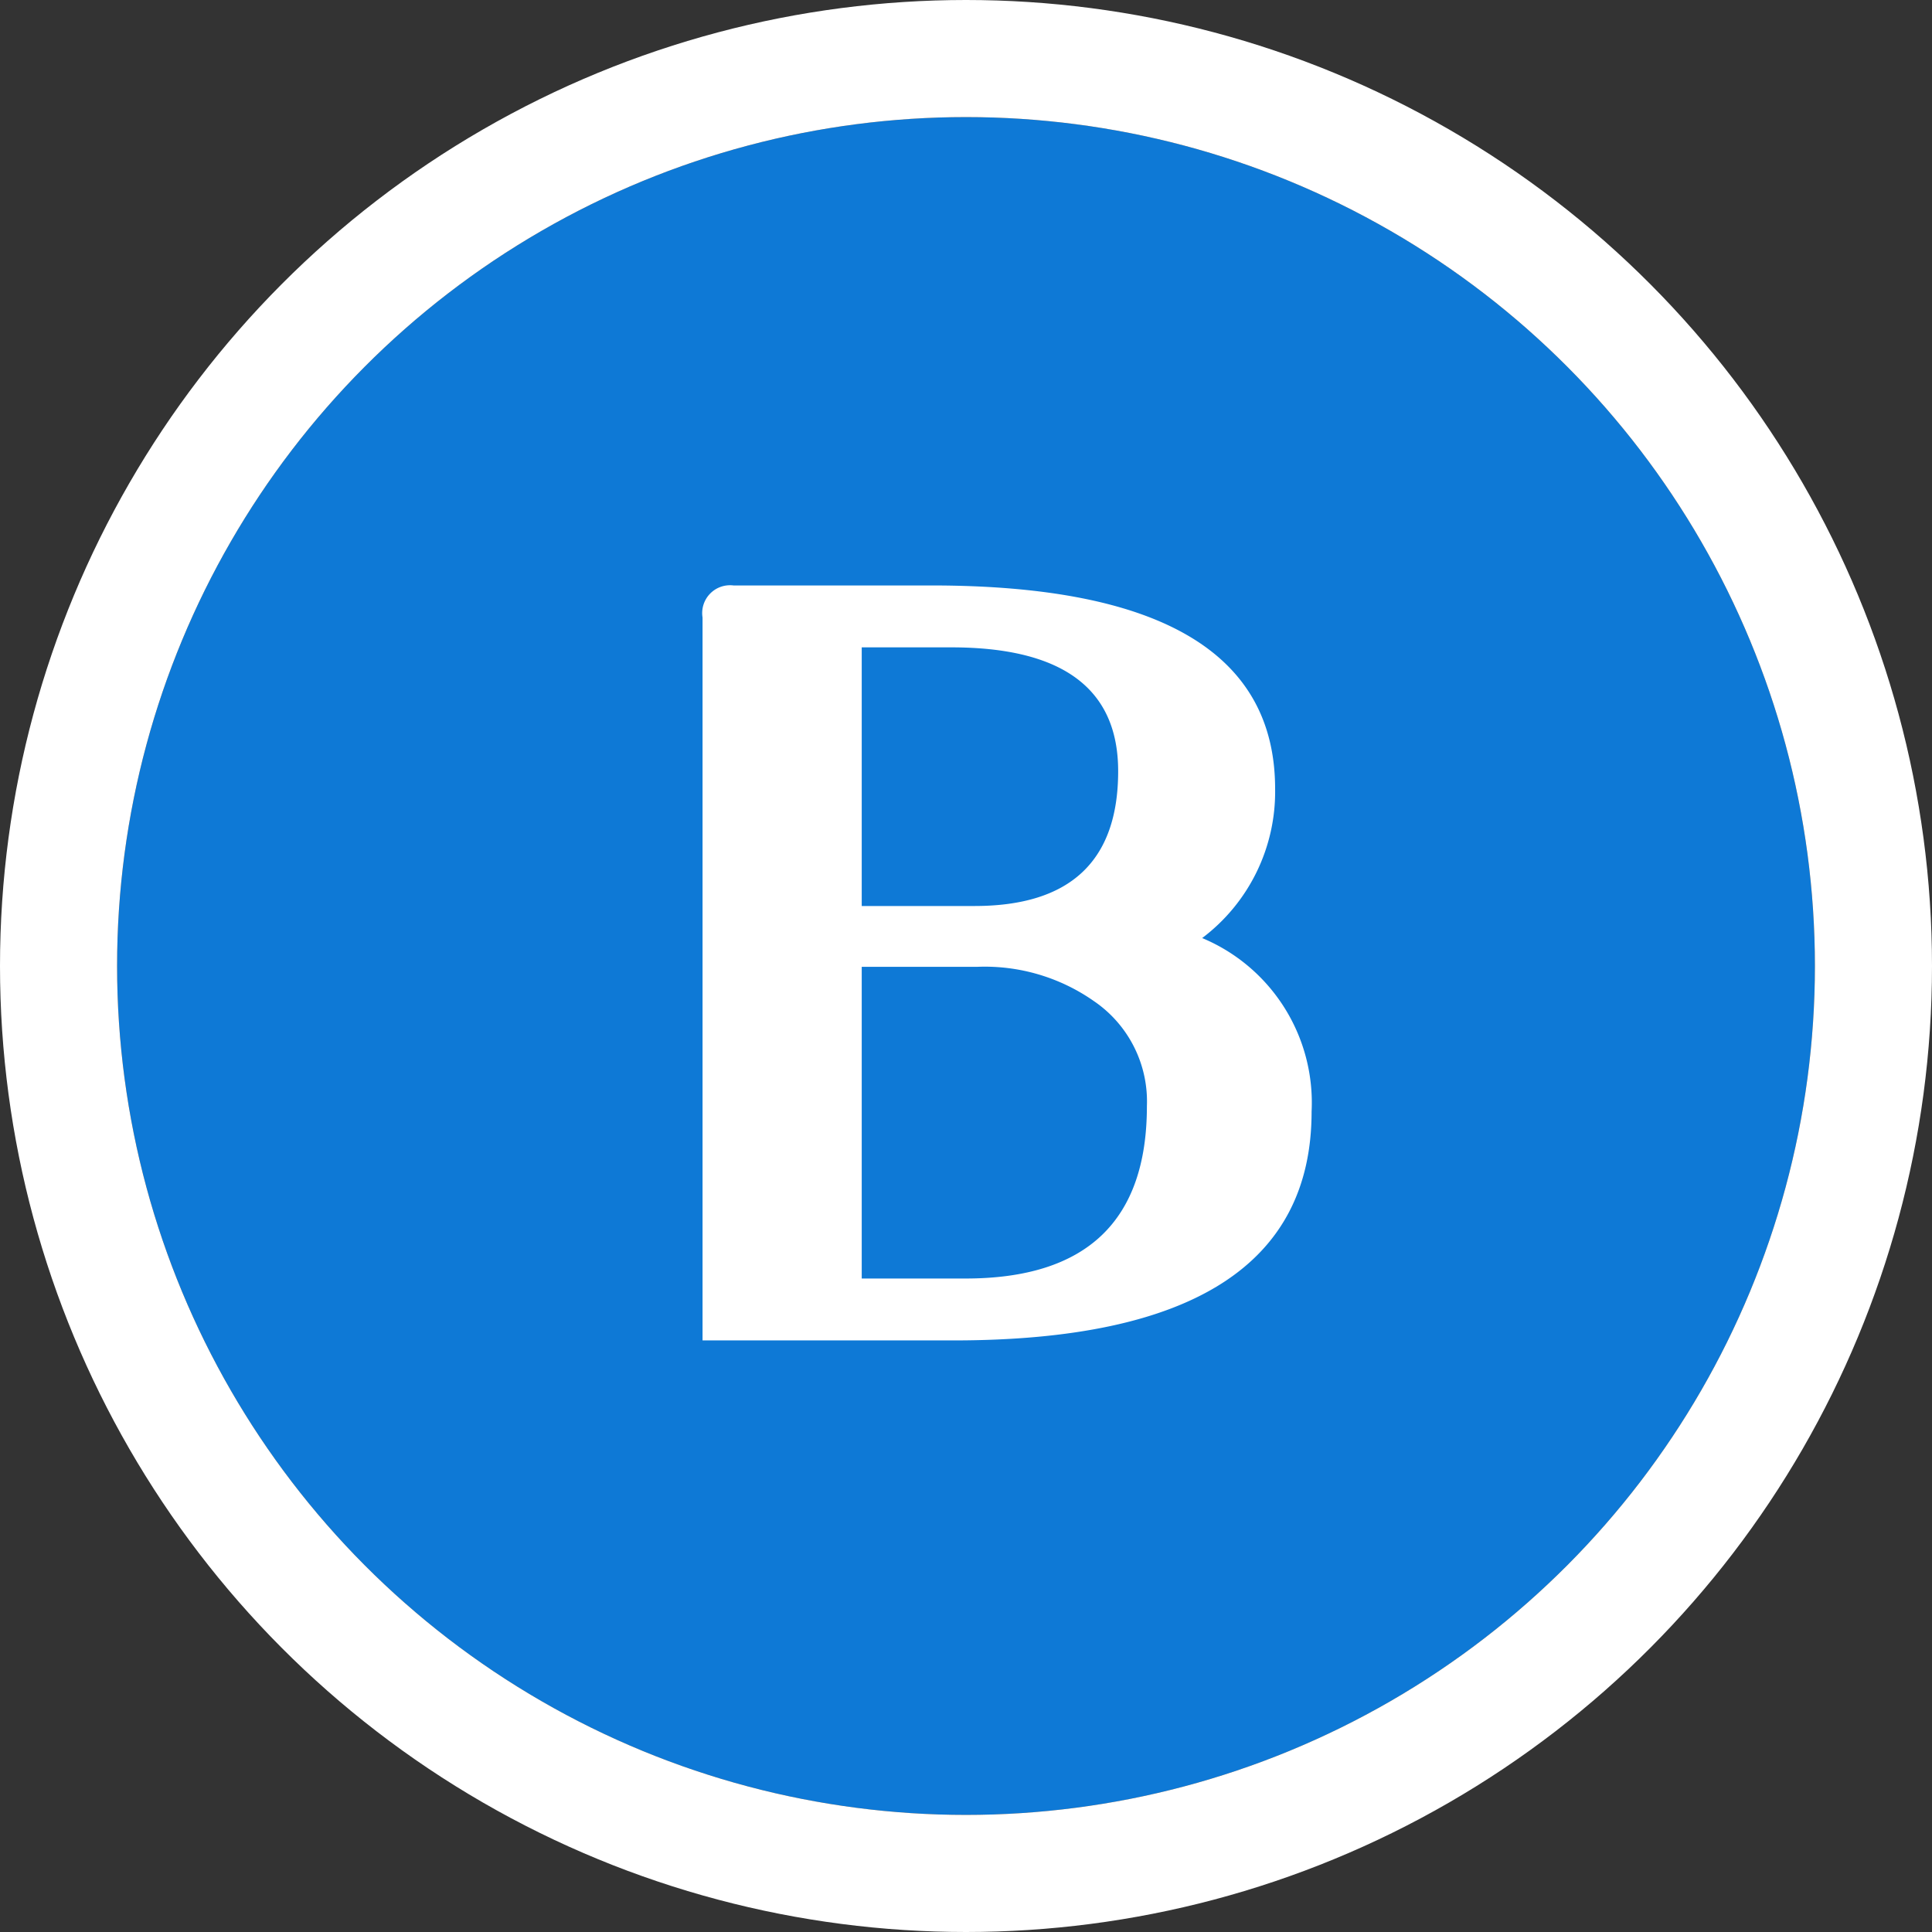 <svg xmlns="http://www.w3.org/2000/svg" width="99" height="99" viewBox="0 0 99 99">
  <rect x="0" y="0" width="99" height="99" fill="#333333" stroke="none"/>
  <g id="グループ_2626" data-name="グループ 2626" transform="translate(-5738 -5030)">
    <g id="楕円形_1" data-name="楕円形 1" transform="translate(5744 5036)" fill="#0e79d6" stroke="#fff" stroke-linejoin="round" stroke-width="6">
      <circle cx="43.5" cy="43.5" r="43.5" stroke="none"/>
      <circle cx="43.5" cy="43.5" r="46.5" fill="none"/>
    </g>
    <path id="パス_5639" data-name="パス 5639" d="M33.531-12.348Q33.531-.623,15.18-.623H2.322V-37.666a1.427,1.427,0,0,1,1.586-1.643H14.047q17.615,0,17.615,10.422a9.387,9.387,0,0,1-3.738,7.646A9.145,9.145,0,0,1,33.531-12.348ZM23.619-29.793q0-6.344-8.553-6.344H10.479v13.254h5.777Q23.619-22.883,23.619-29.793Zm1.473,17.162a6.22,6.22,0,0,0-2.719-5.381,9.743,9.743,0,0,0-5.947-1.756H10.479V-3.795H15.8Q25.092-3.795,25.092-12.631Z" transform="translate(5771.678 5099.309)" fill="#fff"/>
  </g>
</svg>
